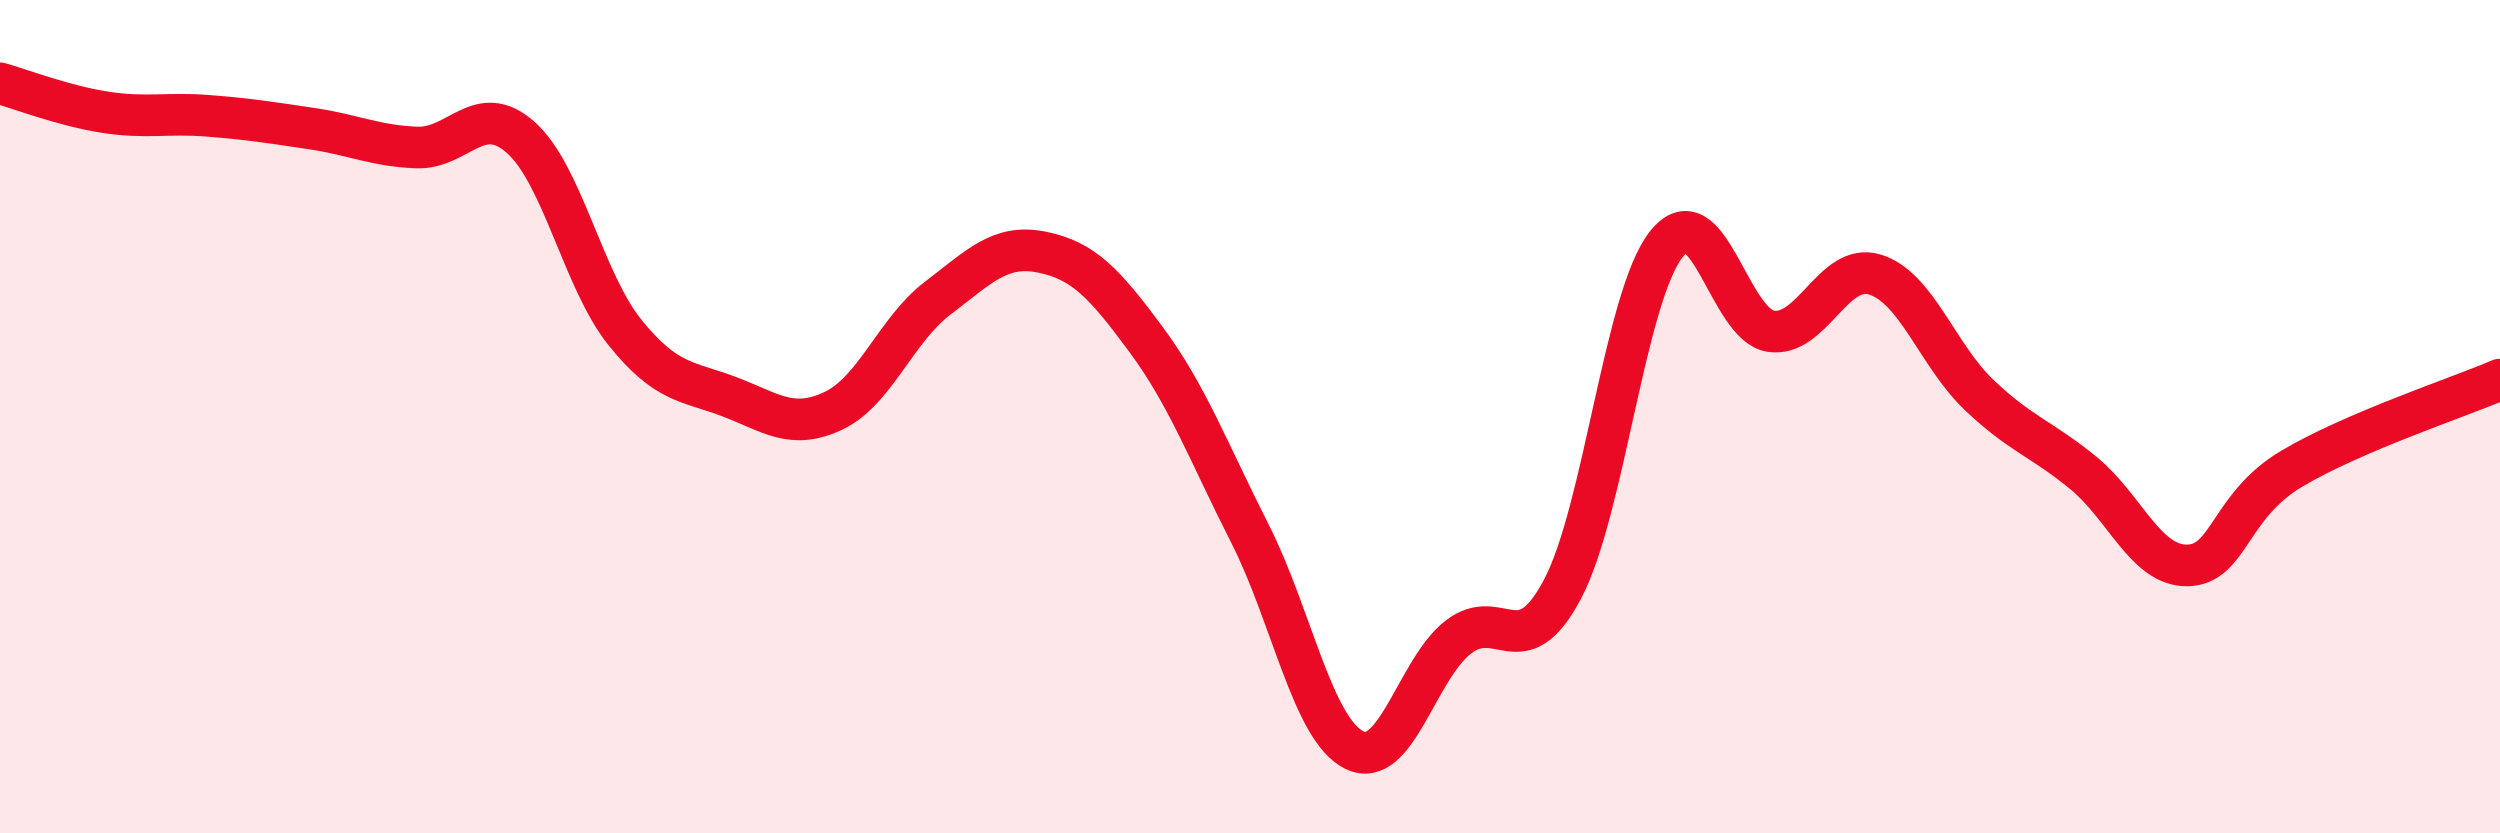 
    <svg width="60" height="20" viewBox="0 0 60 20" xmlns="http://www.w3.org/2000/svg">
      <path
        d="M 0,2 C 0.5,2.14 1.5,2.53 2.5,2.69 C 3.5,2.85 4,2.7 5,2.78 C 6,2.86 6.5,2.94 7.5,3.09 C 8.5,3.24 9,3.5 10,3.54 C 11,3.58 11.5,2.41 12.5,3.3 C 13.5,4.19 14,6.74 15,7.98 C 16,9.22 16.5,9.14 17.5,9.52 C 18.5,9.9 19,10.33 20,9.86 C 21,9.39 21.5,7.92 22.5,7.16 C 23.5,6.4 24,5.85 25,6.05 C 26,6.25 26.5,6.79 27.5,8.14 C 28.5,9.49 29,10.84 30,12.81 C 31,14.78 31.5,17.5 32.5,18 C 33.5,18.5 34,16.06 35,15.29 C 36,14.52 36.5,16.03 37.5,14.14 C 38.5,12.25 39,7.09 40,5.85 C 41,4.61 41.5,7.8 42.5,7.95 C 43.5,8.1 44,6.28 45,6.59 C 46,6.9 46.5,8.53 47.5,9.48 C 48.5,10.43 49,10.53 50,11.35 C 51,12.17 51.5,13.59 52.5,13.57 C 53.5,13.55 53.5,12.14 55,11.25 C 56.5,10.36 59,9.54 60,9.11L60 20L0 20Z"
        fill="#EB0A25"
        opacity="0.1"
        stroke-linecap="round"
        stroke-linejoin="round"
      />
      <path
        d="M 0,2 C 0.5,2.14 1.5,2.53 2.5,2.69 C 3.5,2.85 4,2.7 5,2.78 C 6,2.86 6.5,2.94 7.5,3.09 C 8.5,3.24 9,3.5 10,3.54 C 11,3.58 11.5,2.41 12.5,3.3 C 13.5,4.19 14,6.74 15,7.98 C 16,9.22 16.5,9.14 17.5,9.52 C 18.5,9.9 19,10.33 20,9.86 C 21,9.39 21.5,7.92 22.5,7.16 C 23.5,6.4 24,5.85 25,6.05 C 26,6.25 26.5,6.79 27.5,8.14 C 28.5,9.49 29,10.84 30,12.81 C 31,14.78 31.5,17.5 32.5,18 C 33.5,18.5 34,16.06 35,15.29 C 36,14.52 36.5,16.03 37.5,14.14 C 38.5,12.25 39,7.09 40,5.85 C 41,4.61 41.5,7.8 42.5,7.95 C 43.5,8.1 44,6.28 45,6.59 C 46,6.9 46.5,8.53 47.5,9.48 C 48.5,10.43 49,10.53 50,11.35 C 51,12.17 51.5,13.59 52.5,13.57 C 53.5,13.55 53.5,12.14 55,11.25 C 56.5,10.36 59,9.54 60,9.11"
        stroke="#EB0A25"
        stroke-width="1"
        fill="none"
        stroke-linecap="round"
        stroke-linejoin="round"
      />
    </svg>
  